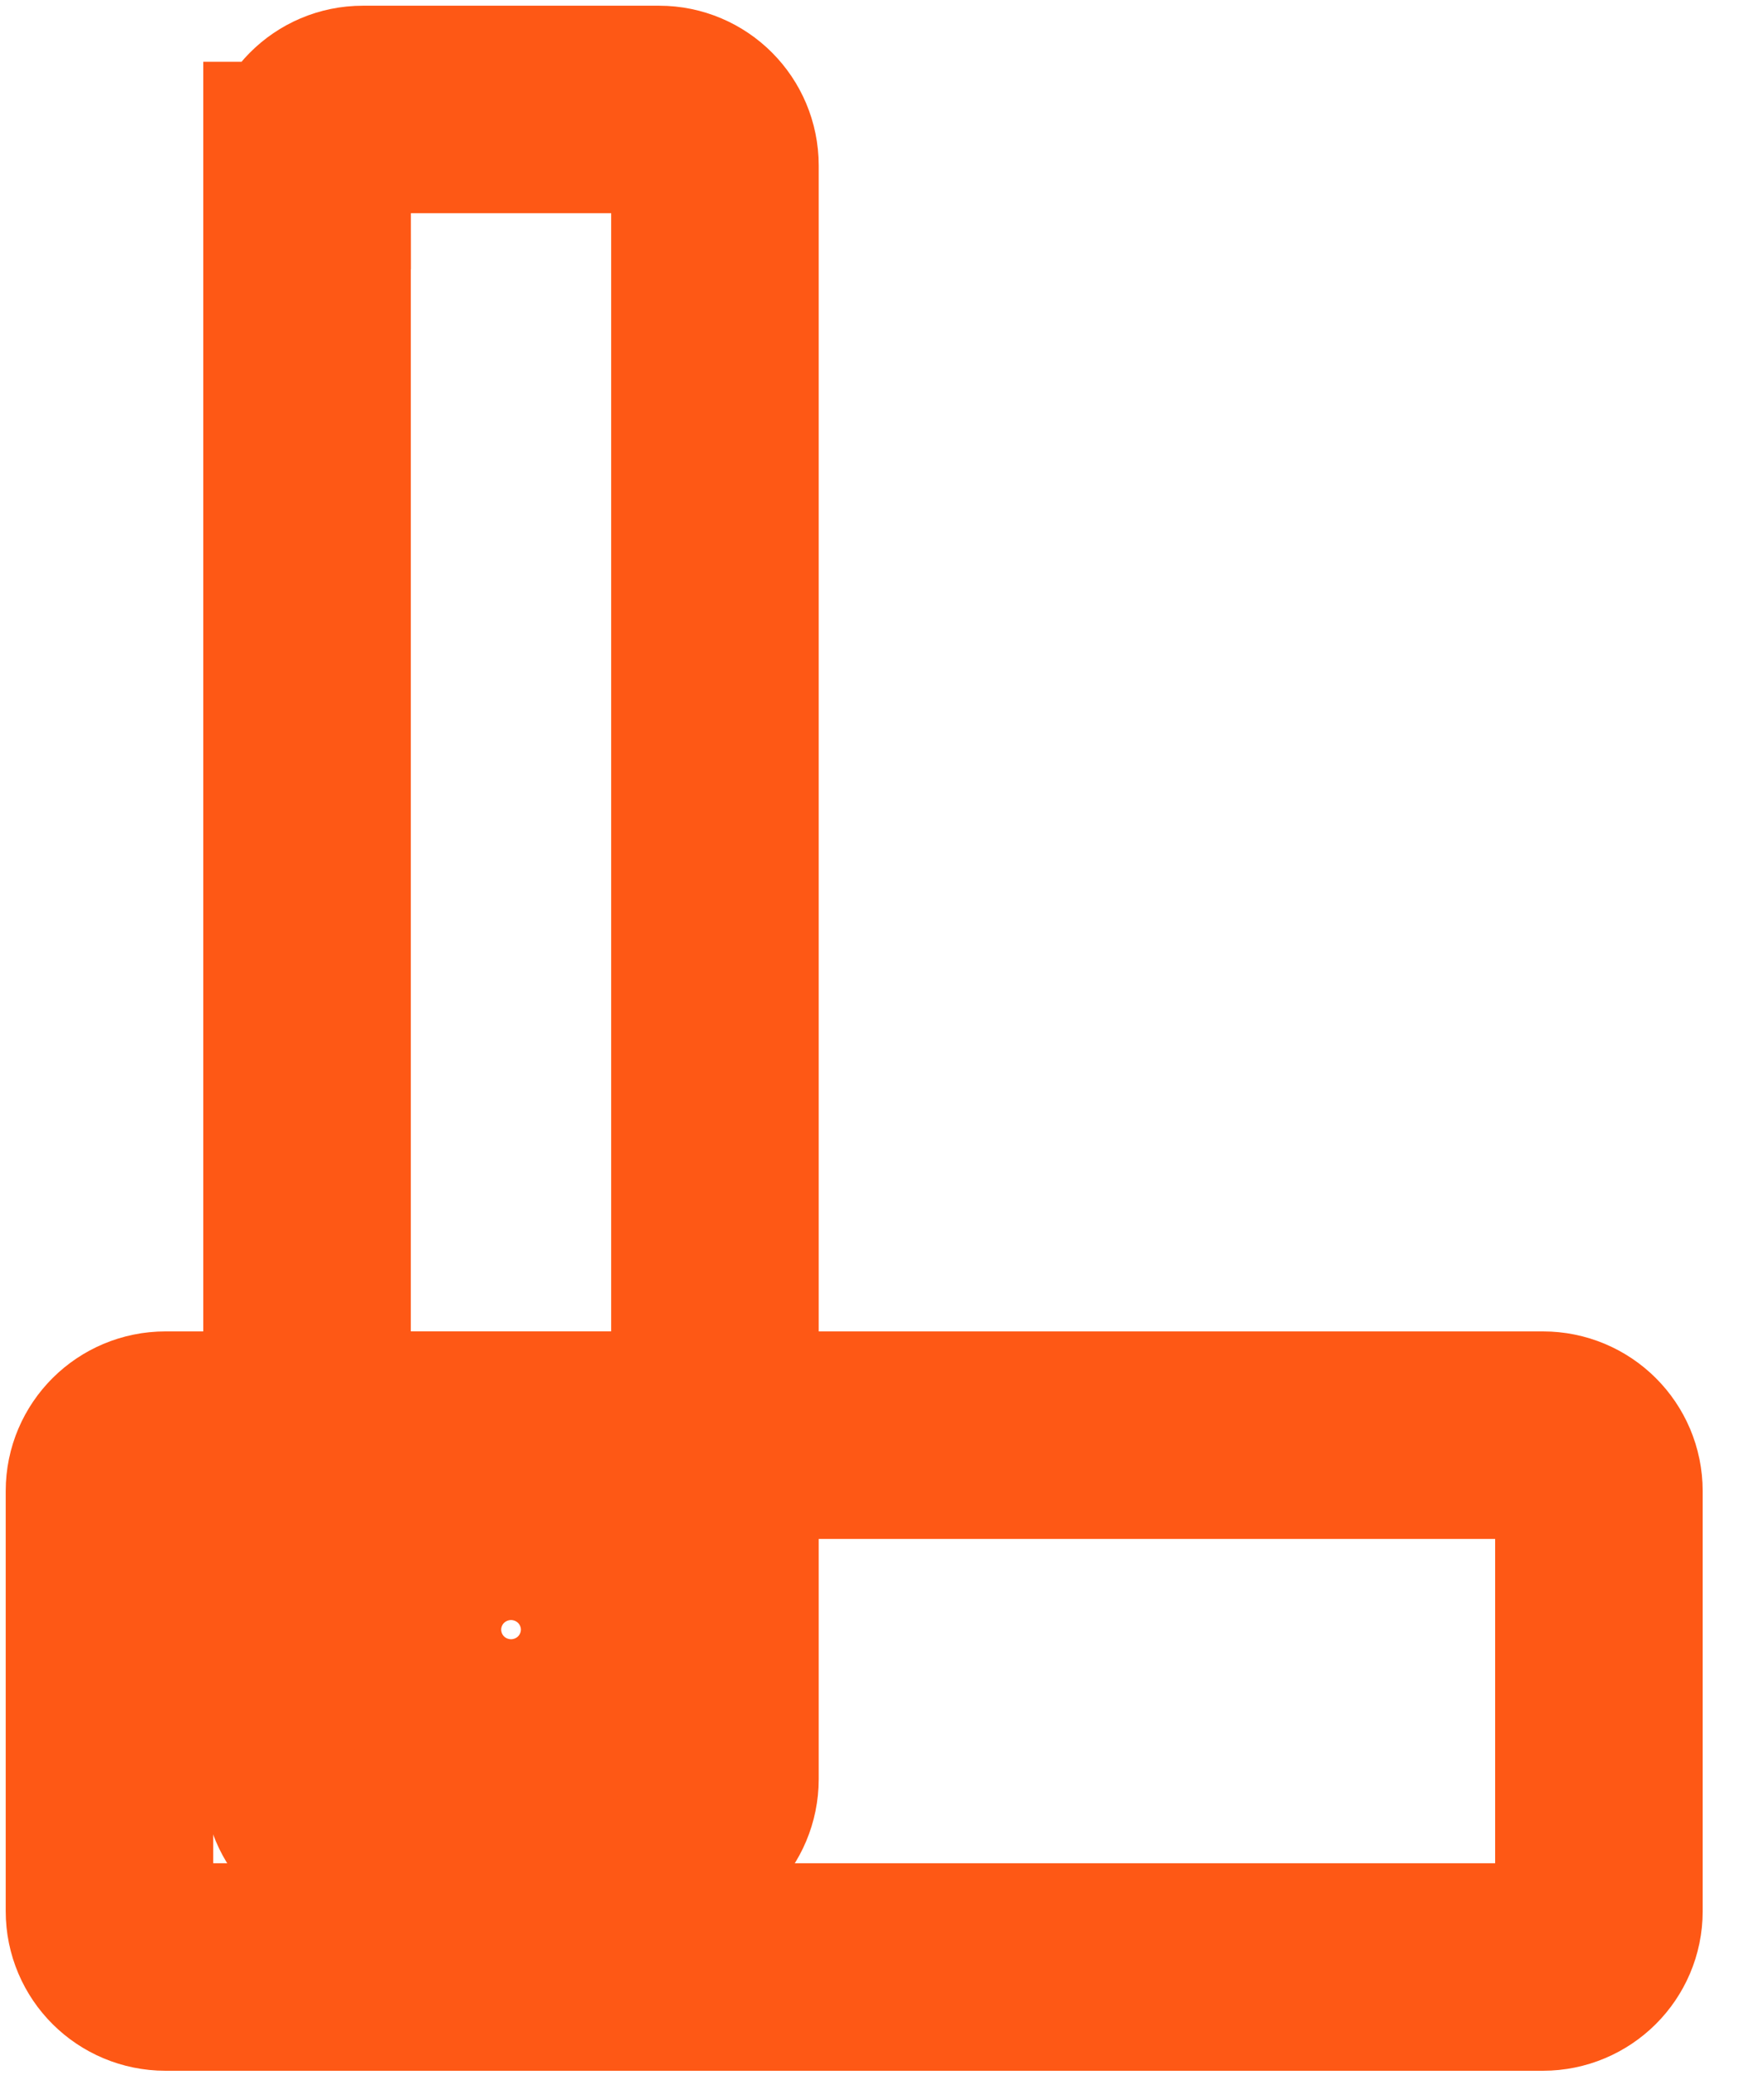 <svg xmlns="http://www.w3.org/2000/svg" width="17" height="20" viewBox="0 0 17 20">
    <g fill="none" fill-rule="evenodd">
        <g stroke="#FE5815" stroke-width="2">
            <g>
                <g>
                    <g>
                        <g>
                            <g>
                                <path d="M1.96.595c0-.298.239-.54.537-.54h2.855c.297 0 .538.242.538.54v15.552c0 .298-.24.54-.538.54H2.497c-.297 0-.538-.242-.538-.54V.595zM1.959 12.832L5.89 12.832" transform="translate(-555 -395) translate(250 156) translate(0 234) translate(297) translate(1) translate(8 6)"/>
                                <path d="M3.925 15.614c.5 0 .905-.406.905-.908 0-.5-.405-.907-.905-.907s-.905.406-.905.907c0 .502.405.908.905.908z" transform="translate(-555 -395) translate(250 156) translate(0 234) translate(297) translate(1) translate(8 6)"/>
                                <path d="M13.869 12.832c.298 0 .54.24.54.539v4.05c0 .296-.242.537-.54.537H.595c-.298 0-.54-.24-.54-.538v-4.05c0-.297.242-.538.54-.538h13.274z" transform="translate(-555 -395) translate(250 156) translate(0 234) translate(297) translate(1) translate(8 6)"/>
                            </g>
                        </g>
                    </g>
                </g>
            </g>
        </g>
    </g>
</svg>
